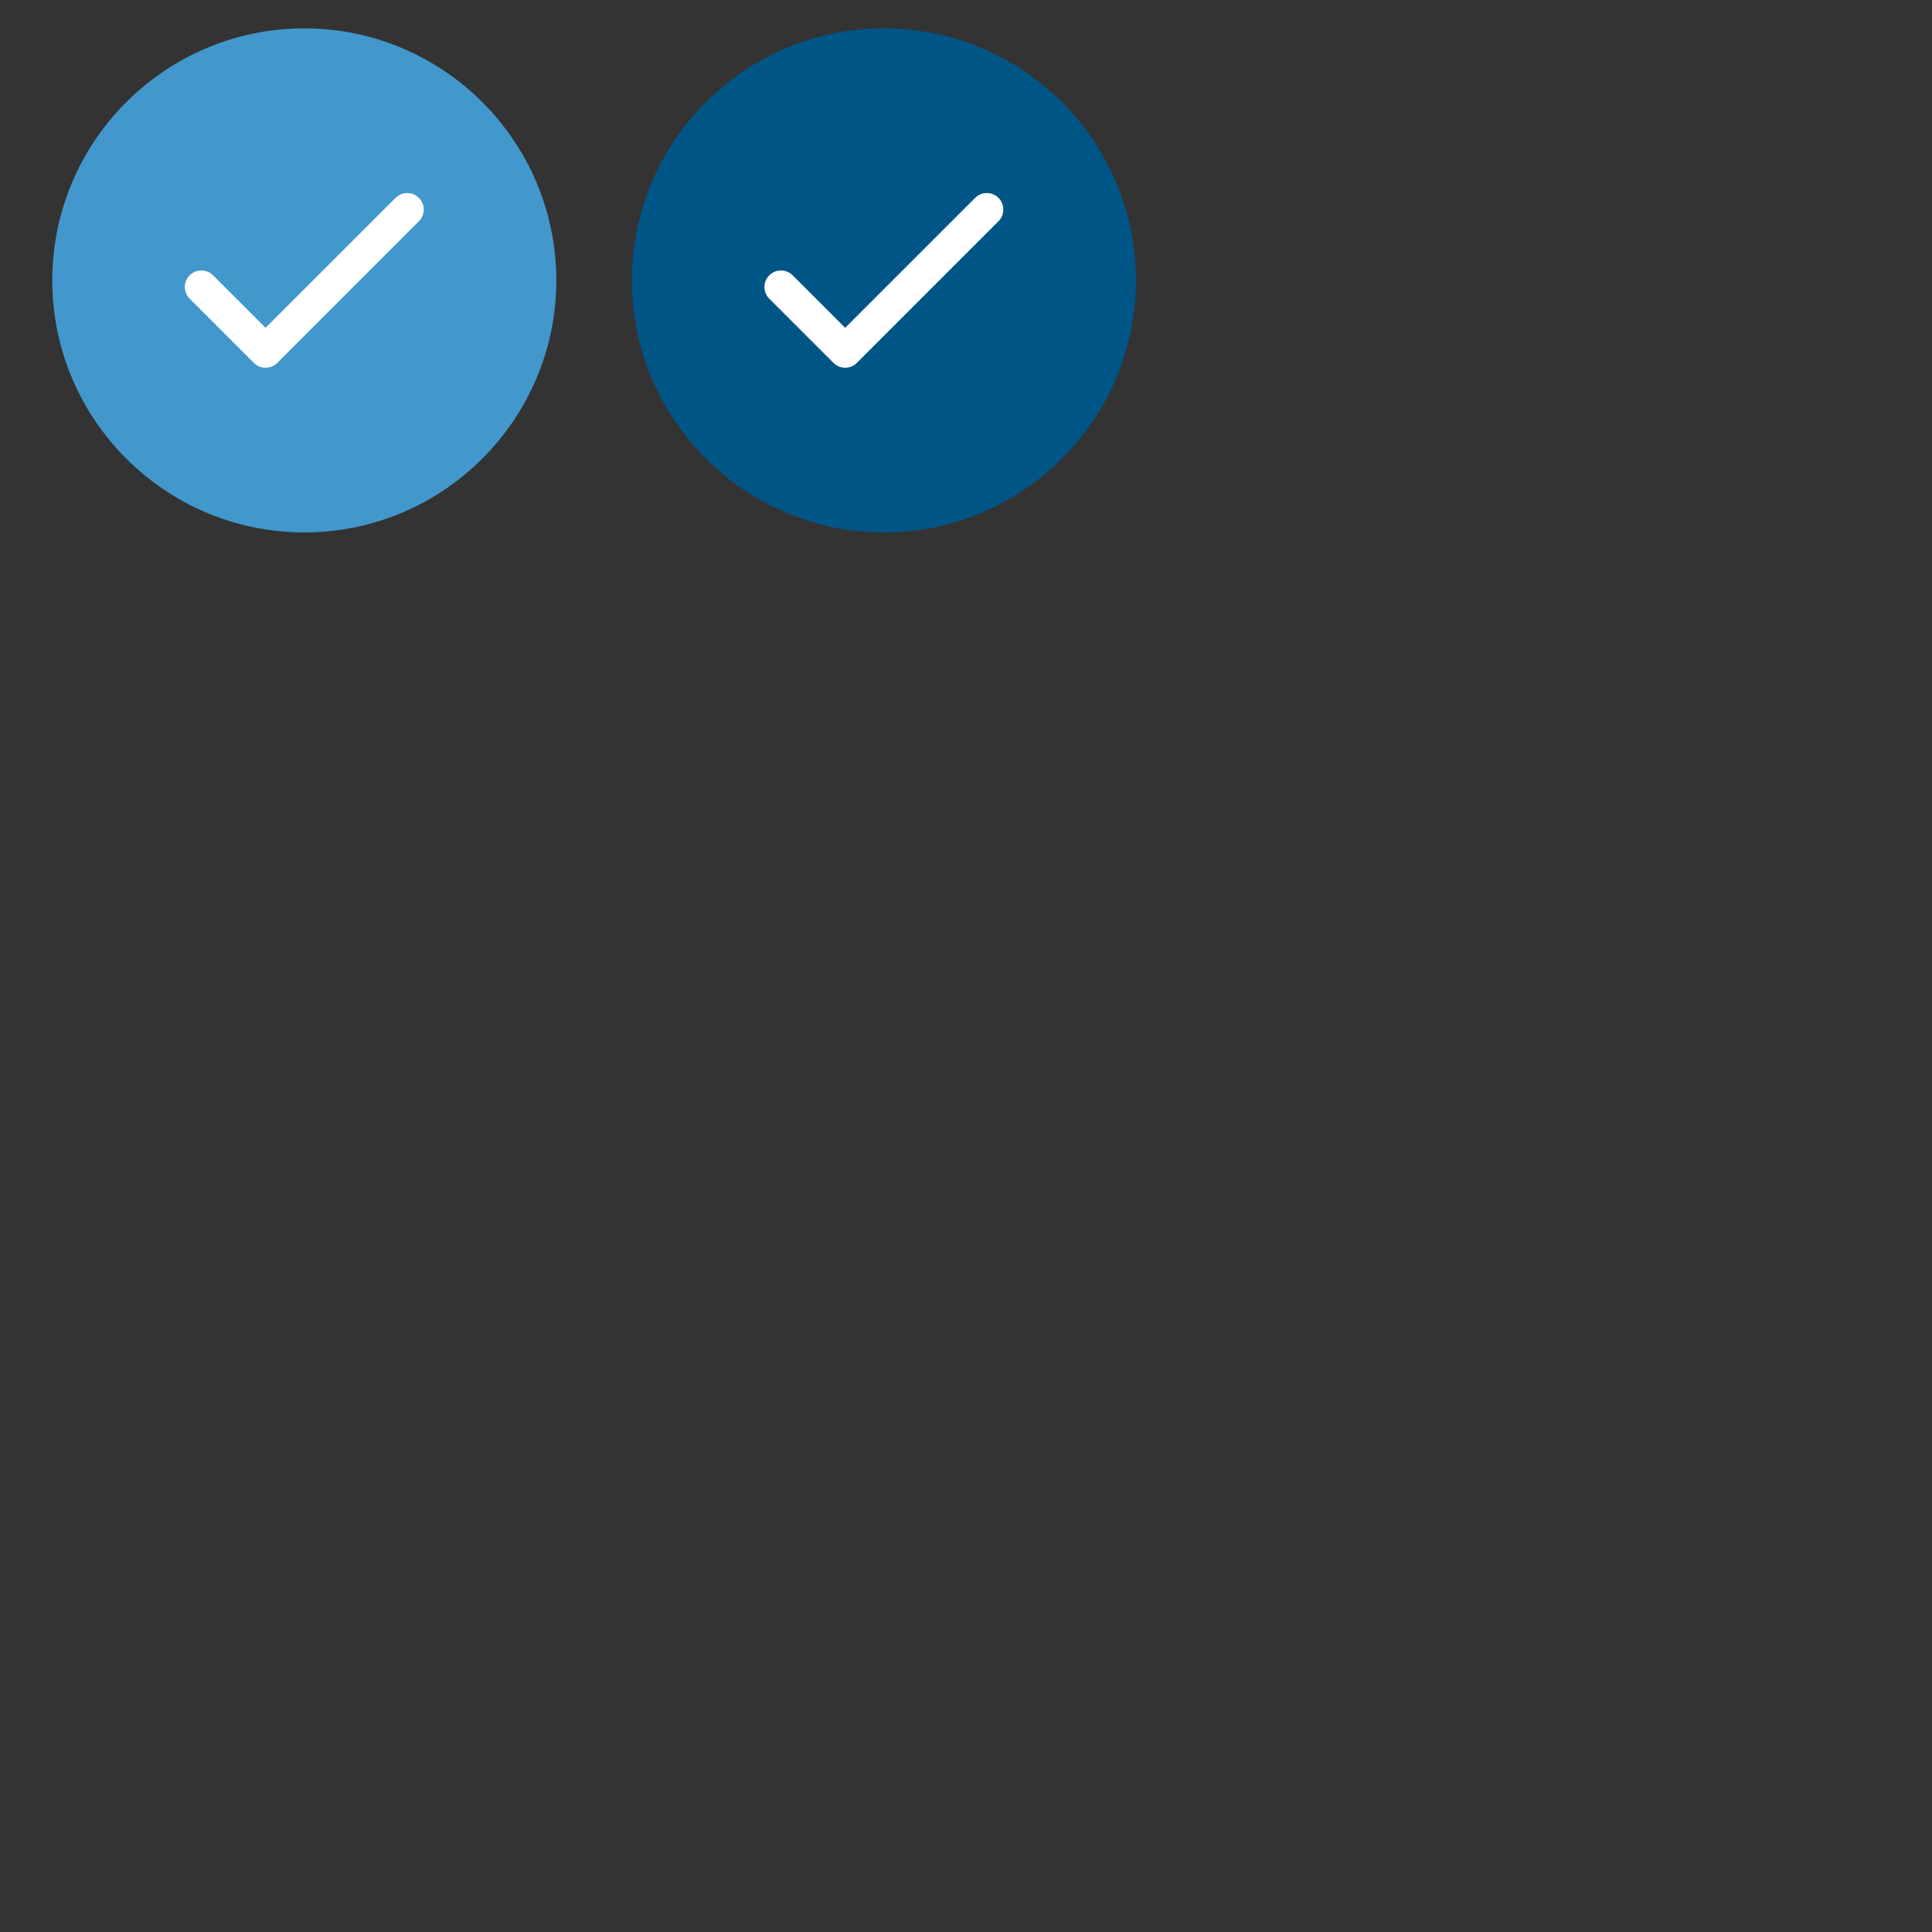 <?xml version="1.0" encoding="utf-8"?>
<!-- Generator: Adobe Illustrator 16.0.0, SVG Export Plug-In . SVG Version: 6.00 Build 0)  -->
<!DOCTYPE svg PUBLIC "-//W3C//DTD SVG 1.1//EN" "http://www.w3.org/Graphics/SVG/1.1/DTD/svg11.dtd">
<svg version="1.1" id="Layer_1" xmlns="http://www.w3.org/2000/svg" xmlns:xlink="http://www.w3.org/1999/xlink" x="0px" y="0px"
	 width="300px" height="300px" viewBox="0 0 300 300" enable-background="new 0 0 300 300" xml:space="preserve">
<rect x="0" y="0" width="300" height="300" fill="#333333" stroke="none"/>
<g>
	<path fill="#4298CC" d="M47.251,4.404c-21.579,0-39.133,17.556-39.133,39.134c0,21.579,17.554,39.136,39.133,39.136
		c21.58,0,39.134-17.558,39.134-39.136C86.385,21.96,68.831,4.404,47.251,4.404z"/>
	<path fill="#FFFFFF" d="M61.418,30.727L41.238,50.906l-8.156-8.155c-1.002-1.001-2.627-1.002-3.629,0
		c-1.003,1.002-1.003,2.626,0,3.629l9.972,9.97c0.501,0.5,1.157,0.751,1.813,0.751c0.657,0,1.315-0.25,1.816-0.752
		c0.002-0.001,0.003-0.004,0.006-0.006l21.985-21.988c1.004-1.002,1.004-2.627,0-3.628C64.045,29.724,62.42,29.724,61.418,30.727z"
		/>
</g>
<g>
	<path fill="#005587" d="M137.251,4.404c-21.579,0-39.133,17.556-39.133,39.134c0,21.579,17.554,39.136,39.133,39.136
		s39.134-17.558,39.134-39.136C176.385,21.96,158.83,4.404,137.251,4.404z"/>
	<path fill="#FFFFFF" d="M151.418,30.727l-20.18,20.179l-8.156-8.155c-1.002-1.001-2.627-1.002-3.629,0
		c-1.003,1.002-1.003,2.625,0,3.629l9.972,9.969c0.501,0.5,1.157,0.752,1.813,0.752c0.657,0,1.315-0.25,1.816-0.752
		c0.002-0.002,0.003-0.004,0.006-0.006l21.985-21.988c1.004-1.002,1.004-2.627,0-3.628C154.045,29.724,152.42,29.724,151.418,30.727
		z"/>
</g>
</svg>
